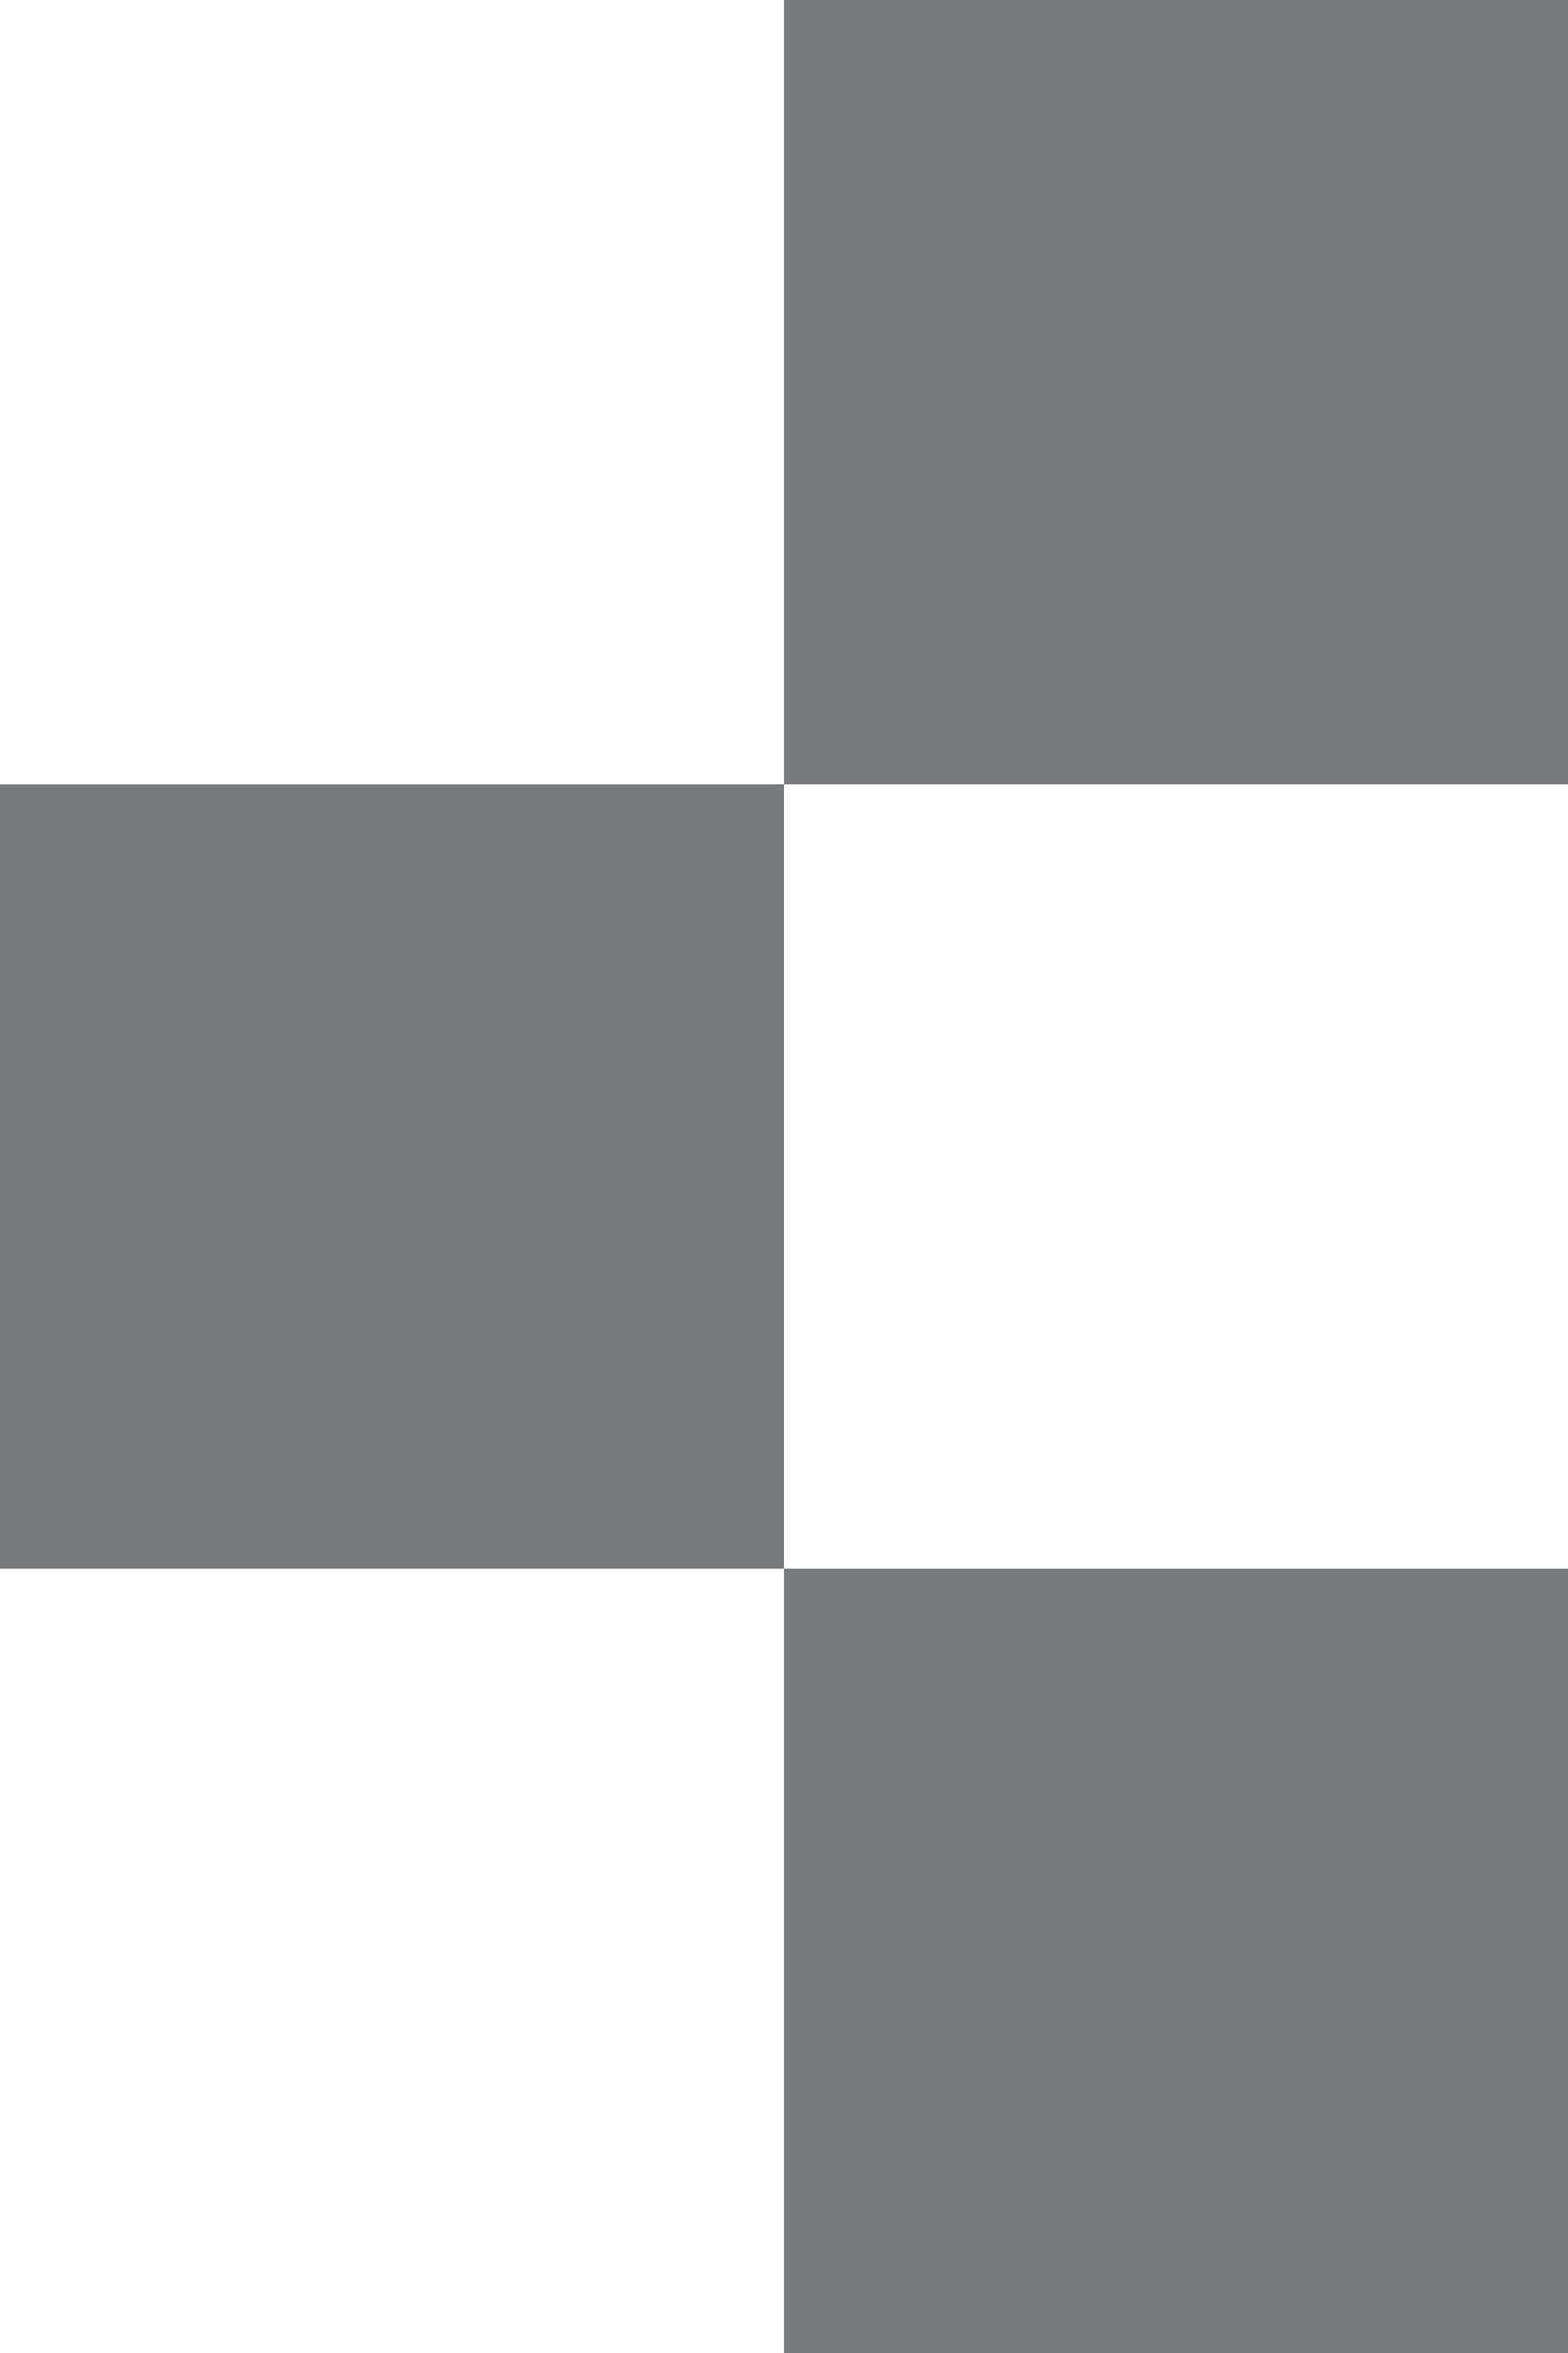 <svg width="110" height="165" viewBox="0 0 110 165" fill="none" xmlns="http://www.w3.org/2000/svg">
<g opacity="0.6">
<rect width="55" height="55" transform="matrix(1.31134e-07 1 1 -1.31134e-07 55 0)" fill="#1A2327"/>
<rect width="55" height="55" transform="matrix(1.31134e-07 1 1 -1.31134e-07 0 55)" fill="#1A2327"/>
<rect width="55" height="55" transform="matrix(1.31134e-07 1 1 -1.31134e-07 55 110)" fill="#1A2327"/>
</g>
</svg>
